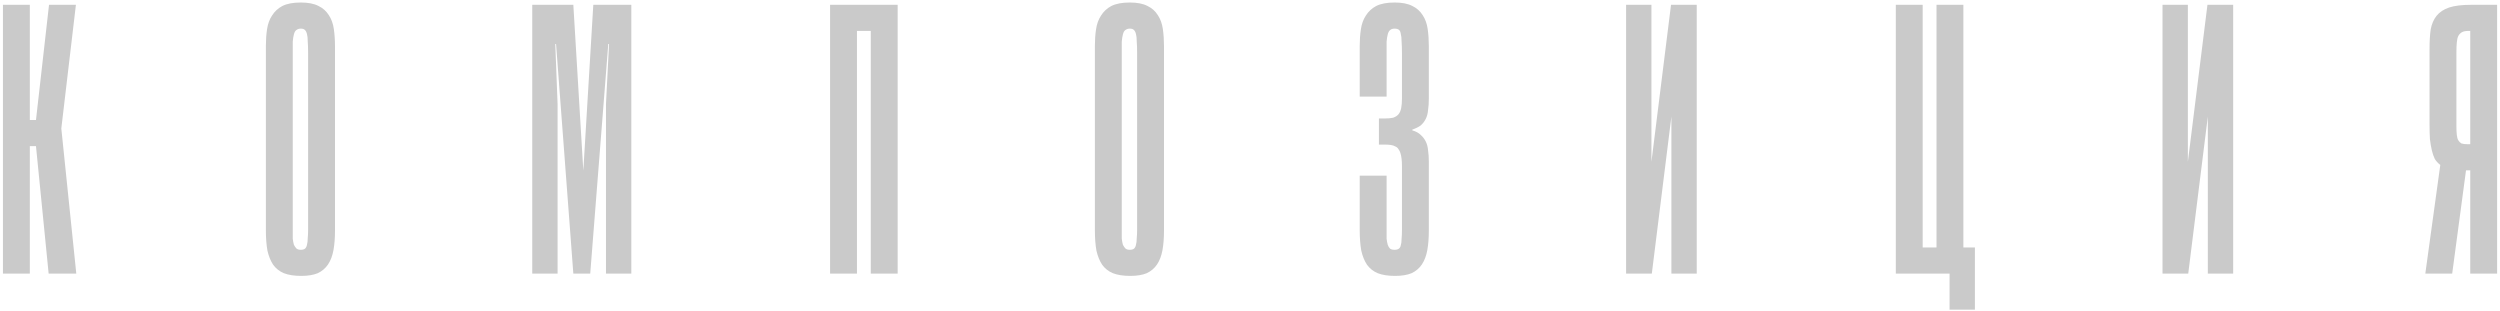 <?xml version="1.0" encoding="UTF-8"?> <svg xmlns="http://www.w3.org/2000/svg" width="795" height="99" viewBox="0 0 795 99" fill="none"><path d="M9.486 87.005H0.938V1.532H9.486V38.163H11.439L15.591 1.532H24.138L19.498 40.85L24.26 87.005H15.469L11.439 46.467H9.486V87.005ZM95.782 87.737C93.584 87.737 91.753 87.453 90.287 86.883C88.904 86.313 87.764 85.418 86.869 84.197C86.055 82.975 85.444 81.469 85.037 79.679C84.712 77.806 84.549 75.649 84.549 73.207V14.598C84.549 12.725 84.671 10.975 84.915 9.347C85.159 7.638 85.688 6.172 86.502 4.951C87.316 3.649 88.415 2.631 89.799 1.899C91.264 1.166 93.218 0.8 95.66 0.8C98.021 0.8 99.893 1.166 101.277 1.899C102.661 2.55 103.76 3.527 104.574 4.829C105.388 6.05 105.917 7.516 106.161 9.225C106.405 10.934 106.527 12.766 106.527 14.72V73.329C106.527 75.69 106.364 77.766 106.039 79.557C105.713 81.347 105.143 82.853 104.329 84.074C103.515 85.295 102.416 86.232 101.033 86.883C99.649 87.453 97.899 87.737 95.782 87.737ZM95.66 79.434C96.23 79.434 96.678 79.312 97.003 79.068C97.329 78.743 97.532 78.335 97.614 77.847C97.776 77.277 97.858 76.585 97.858 75.771C97.939 74.957 97.98 74.062 97.98 73.085V16.918C97.98 15.371 97.939 14.109 97.858 13.132C97.858 12.155 97.776 11.382 97.614 10.812C97.451 10.161 97.207 9.713 96.881 9.469C96.637 9.225 96.23 9.103 95.66 9.103C95.09 9.103 94.602 9.266 94.195 9.591C93.869 9.835 93.625 10.283 93.462 10.934C93.299 11.504 93.177 12.277 93.096 13.254C93.096 14.15 93.096 15.289 93.096 16.673V73.207C93.096 74.184 93.096 75.079 93.096 75.894C93.177 76.626 93.299 77.277 93.462 77.847C93.706 78.335 93.991 78.743 94.317 79.068C94.643 79.312 95.09 79.434 95.66 79.434ZM177.314 87.005H169.255V1.532H182.32L185.495 54.281L188.67 1.532H200.758V87.005H192.699V33.157L193.676 13.987H193.432L187.693 87.005H182.32L176.826 13.987H176.581L177.314 33.157V87.005ZM272.514 87.005H263.966V1.532H285.457V87.005H276.909V9.835H272.514V87.005ZM359.407 87.737C357.209 87.737 355.377 87.453 353.912 86.883C352.528 86.313 351.388 85.418 350.493 84.197C349.679 82.975 349.068 81.469 348.661 79.679C348.336 77.806 348.173 75.649 348.173 73.207V14.598C348.173 12.725 348.295 10.975 348.539 9.347C348.784 7.638 349.313 6.172 350.127 4.951C350.941 3.649 352.04 2.631 353.423 1.899C354.889 1.166 356.842 0.8 359.284 0.8C361.645 0.8 363.517 1.166 364.901 1.899C366.285 2.55 367.384 3.527 368.198 4.829C369.012 6.05 369.541 7.516 369.785 9.225C370.03 10.934 370.152 12.766 370.152 14.72V73.329C370.152 75.69 369.989 77.766 369.663 79.557C369.338 81.347 368.768 82.853 367.954 84.074C367.14 85.295 366.041 86.232 364.657 86.883C363.273 87.453 361.523 87.737 359.407 87.737ZM359.284 79.434C359.854 79.434 360.302 79.312 360.628 79.068C360.953 78.743 361.157 78.335 361.238 77.847C361.401 77.277 361.482 76.585 361.482 75.771C361.564 74.957 361.604 74.062 361.604 73.085V16.918C361.604 15.371 361.564 14.109 361.482 13.132C361.482 12.155 361.401 11.382 361.238 10.812C361.075 10.161 360.831 9.713 360.505 9.469C360.261 9.225 359.854 9.103 359.284 9.103C358.715 9.103 358.226 9.266 357.819 9.591C357.494 9.835 357.249 10.283 357.087 10.934C356.924 11.504 356.802 12.277 356.72 13.254C356.72 14.15 356.72 15.289 356.72 16.673V73.207C356.72 74.184 356.72 75.079 356.72 75.894C356.802 76.626 356.924 77.277 357.087 77.847C357.331 78.335 357.616 78.743 357.941 79.068C358.267 79.312 358.715 79.434 359.284 79.434ZM443.625 87.737C441.427 87.737 439.595 87.453 438.13 86.883C436.746 86.313 435.606 85.418 434.711 84.197C433.897 82.975 433.286 81.469 432.879 79.679C432.554 77.806 432.391 75.649 432.391 73.207V55.868H440.938V73.207C440.938 74.184 440.938 75.079 440.938 75.894C441.02 76.626 441.142 77.277 441.305 77.847C441.467 78.335 441.712 78.743 442.037 79.068C442.363 79.312 442.851 79.434 443.502 79.434C444.072 79.434 444.52 79.312 444.846 79.068C445.171 78.824 445.375 78.458 445.456 77.969C445.619 77.481 445.7 76.83 445.7 76.016C445.782 75.201 445.822 74.225 445.822 73.085V52.816C445.822 51.92 445.782 51.147 445.7 50.496C445.619 49.763 445.497 49.153 445.334 48.664C445.171 48.176 444.968 47.769 444.723 47.443C444.479 47.036 444.154 46.751 443.747 46.589C443.34 46.344 442.851 46.182 442.281 46.1C441.712 46.019 441.06 45.978 440.328 45.978H438.496V37.675H440.328C441.467 37.675 442.363 37.594 443.014 37.431C443.747 37.187 444.316 36.82 444.723 36.332C445.13 35.843 445.415 35.192 445.578 34.378C445.741 33.564 445.822 32.547 445.822 31.326V16.918C445.822 15.371 445.782 14.109 445.7 13.132C445.7 12.155 445.619 11.382 445.456 10.812C445.375 10.161 445.171 9.713 444.846 9.469C444.52 9.225 444.072 9.103 443.502 9.103C442.851 9.103 442.363 9.266 442.037 9.591C441.712 9.835 441.467 10.283 441.305 10.934C441.142 11.504 441.02 12.277 440.938 13.254C440.938 14.15 440.938 15.289 440.938 16.673V30.715H432.391V14.598C432.391 12.725 432.513 10.975 432.757 9.347C433.002 7.638 433.531 6.172 434.345 4.951C435.159 3.649 436.258 2.631 437.641 1.899C439.107 1.166 441.06 0.8 443.502 0.8C445.863 0.8 447.735 1.166 449.119 1.899C450.503 2.55 451.602 3.527 452.416 4.829C453.23 6.05 453.759 7.516 454.003 9.225C454.248 10.934 454.37 12.766 454.37 14.72V31.326C454.37 32.709 454.288 33.931 454.125 34.989C454.044 36.047 453.8 36.983 453.393 37.797C452.986 38.611 452.457 39.303 451.805 39.873C451.154 40.361 450.259 40.809 449.119 41.216V41.46C450.259 41.786 451.154 42.274 451.805 42.925C452.457 43.495 452.986 44.187 453.393 45.001C453.8 45.815 454.044 46.751 454.125 47.81C454.288 48.868 454.37 50.089 454.37 51.473V73.329C454.37 75.69 454.207 77.766 453.881 79.557C453.556 81.347 452.986 82.853 452.172 84.074C451.358 85.295 450.259 86.232 448.875 86.883C447.491 87.453 445.741 87.737 443.625 87.737ZM525.278 87.005H517.097V1.532H525.156V51.473L531.384 1.532H539.565V87.005H531.506V37.065L525.278 87.005ZM628.019 98.483H619.96V87.005H602.866V1.532H611.413V78.702H615.809V1.532H624.356V78.702H628.019V98.483ZM695.861 87.005H687.68V1.532H695.739V51.473L701.966 1.532H710.147V87.005H702.088V37.065L695.861 87.005ZM779.797 87.005H771.25L776.012 52.45C775.361 51.961 774.791 51.351 774.303 50.618C773.896 49.804 773.57 48.868 773.326 47.81C773.082 46.751 772.878 45.571 772.715 44.269C772.634 42.885 772.593 41.379 772.593 39.751V15.452C772.593 13.092 772.715 11.056 772.96 9.347C773.285 7.638 773.896 6.213 774.791 5.073C775.768 3.852 777.111 2.957 778.821 2.387C780.53 1.817 782.85 1.532 785.78 1.532H794.083V87.005H785.536V54.159H784.193L779.797 87.005ZM784.682 45.856H785.536V9.835H784.926C784.112 9.835 783.46 9.958 782.972 10.202C782.484 10.446 782.077 10.853 781.751 11.423C781.507 11.911 781.344 12.603 781.263 13.499C781.181 14.313 781.141 15.33 781.141 16.551V40.239C781.141 41.297 781.181 42.193 781.263 42.925C781.344 43.658 781.507 44.228 781.751 44.635C781.995 45.042 782.321 45.368 782.728 45.612C783.216 45.775 783.868 45.856 784.682 45.856Z" fill="#CACACA"></path></svg> 